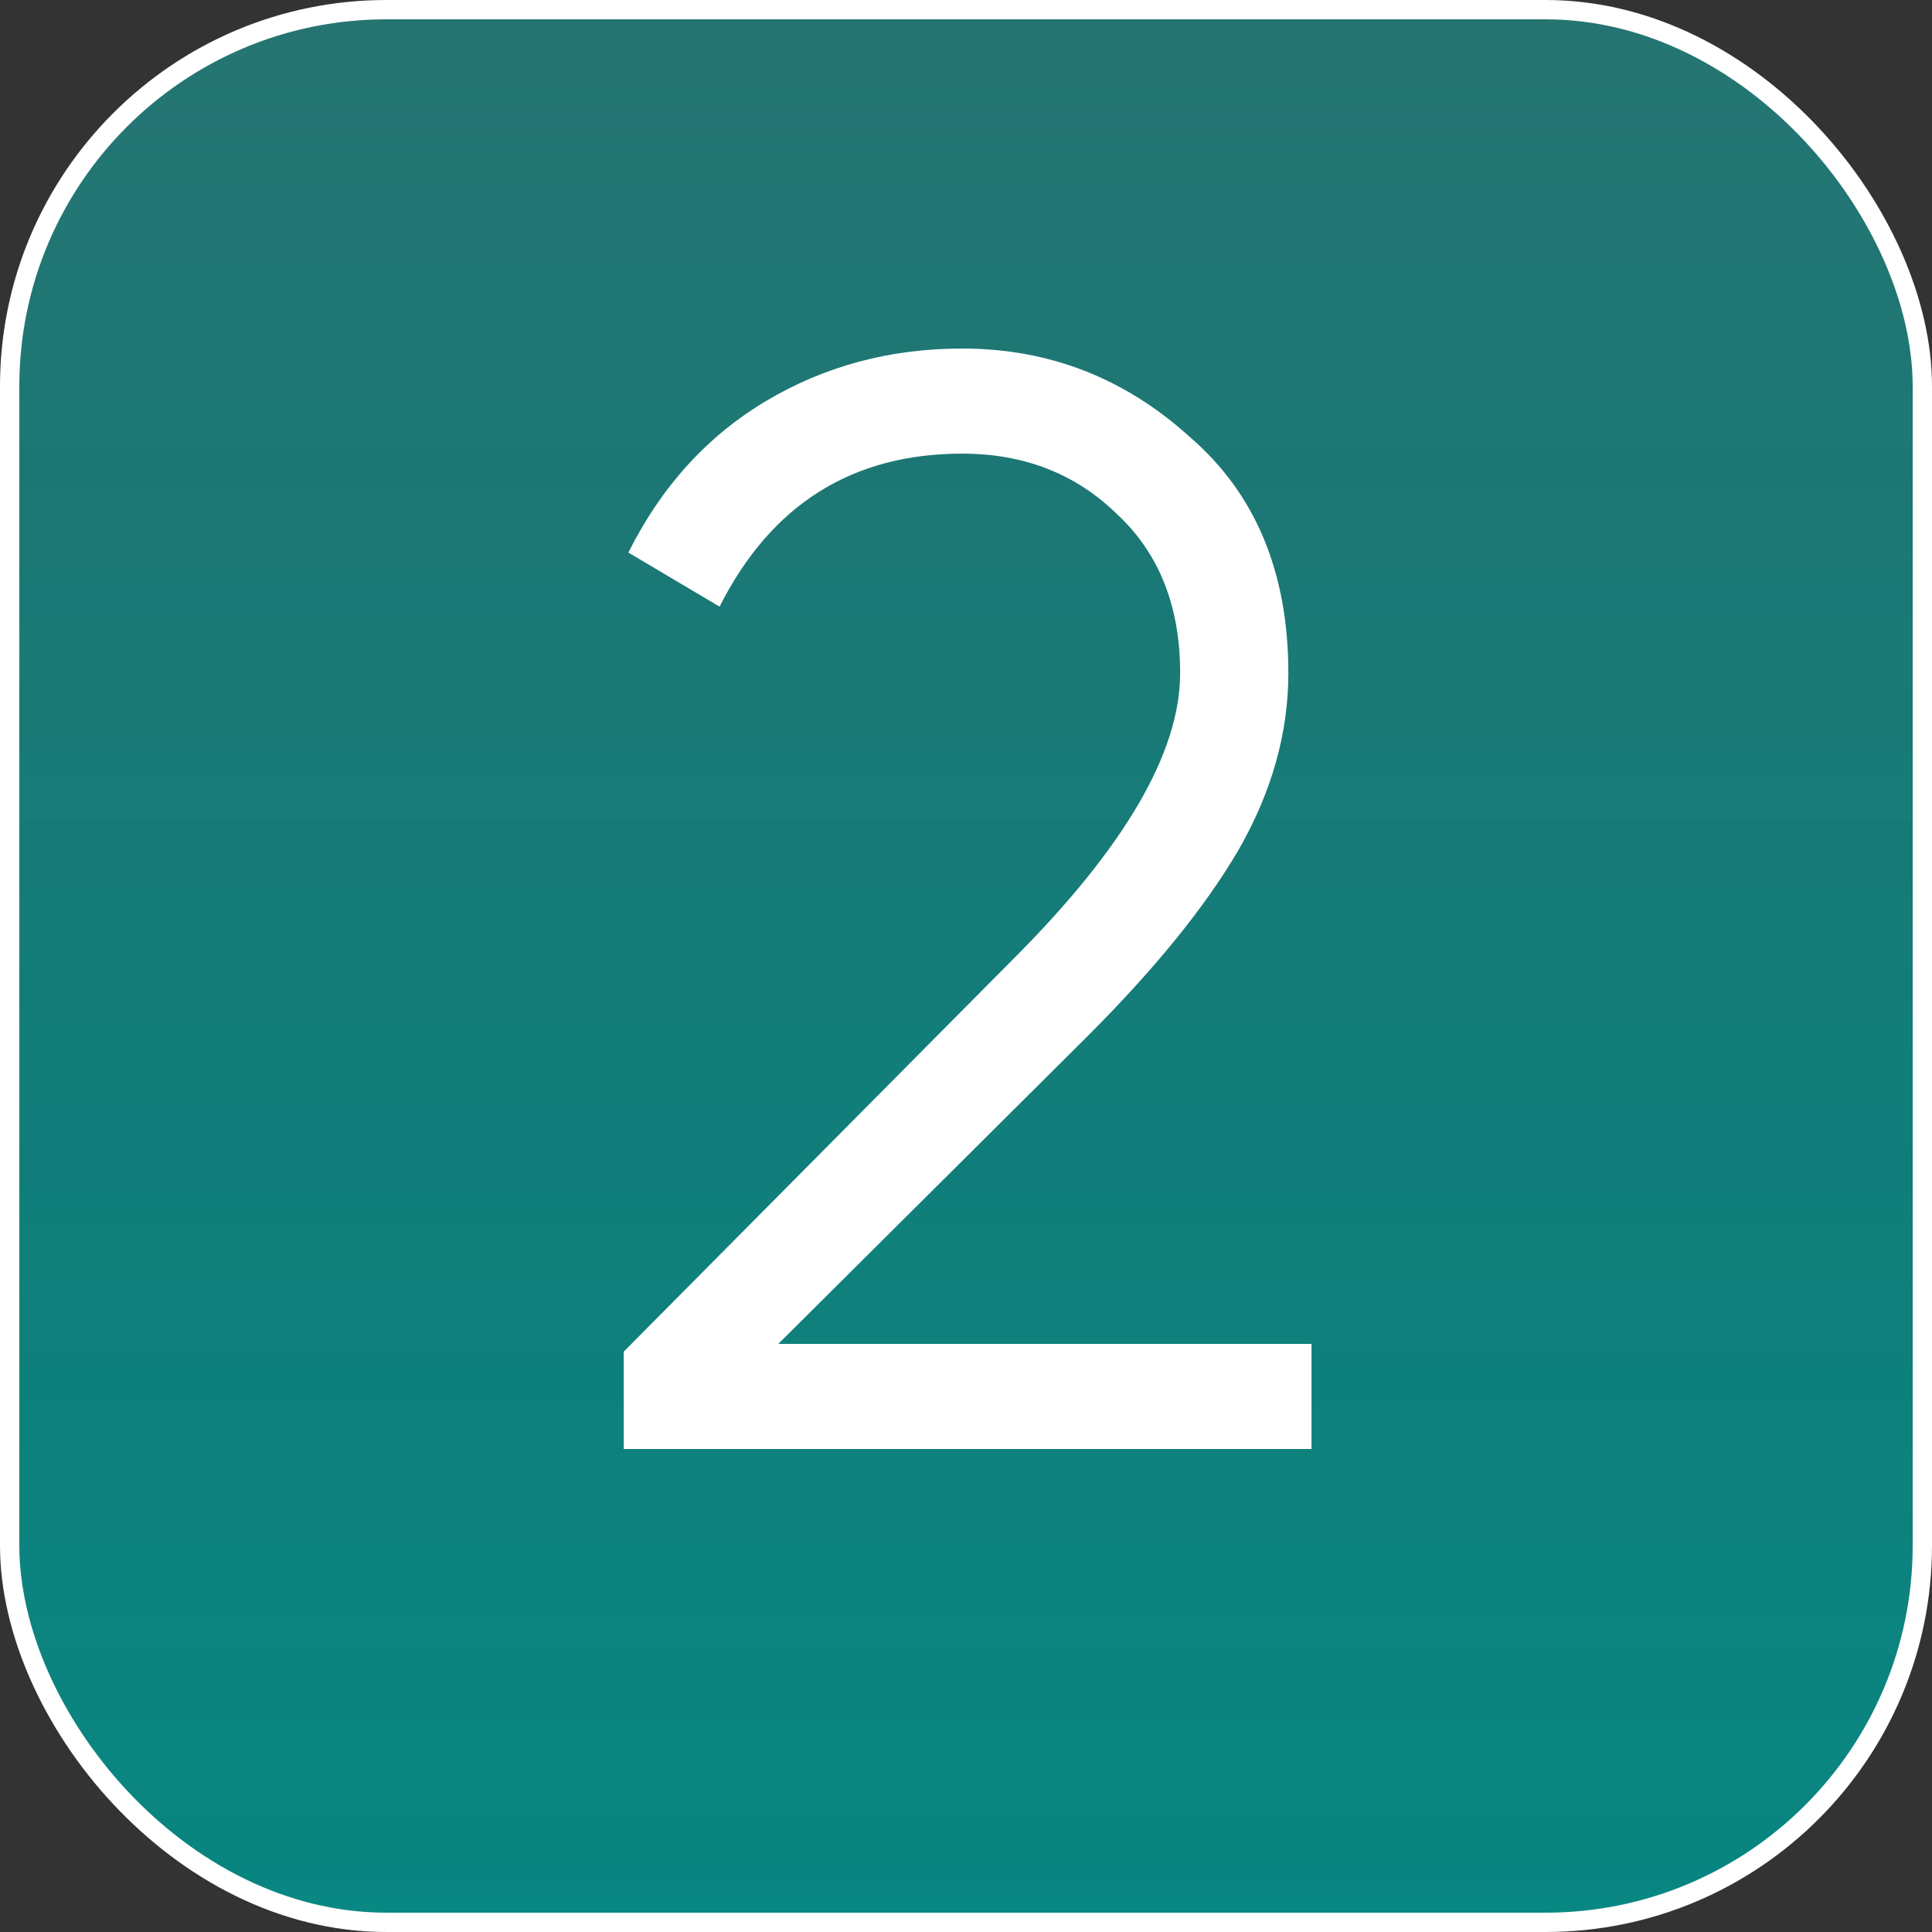 <?xml version="1.0" encoding="UTF-8"?> <svg xmlns="http://www.w3.org/2000/svg" width="500" height="500" viewBox="0 0 500 500" fill="none"><rect x="0" y="0" width="500" height="500" fill="#333333" stroke="none"/> <rect x="2.5" y="2.5" width="495" height="495" rx="97.5" fill="url(#paint0_linear_1219_629)"></rect> <rect x="2.5" y="2.5" width="495" height="495" rx="97.5" fill="url(#paint1_linear_1219_629)" fill-opacity="0.2"></rect> <rect x="2.5" y="2.5" width="495" height="495" rx="97.5" stroke="white" stroke-width="5"></rect> <path d="M339.422 375H161.422V349.8L262.222 248.2C291.022 219.4 305.422 194.733 305.422 174.2C305.422 156.867 299.955 143.133 289.022 133C278.355 122.6 265.022 117.4 249.022 117.4C220.489 117.4 199.555 130.6 186.222 157L162.622 143C171.155 125.933 183.022 112.867 198.222 103.8C213.422 94.733 230.355 90.2 249.022 90.2C271.422 90.2 291.022 97.8 307.822 113C324.889 127.667 333.422 148.067 333.422 174.2C333.422 189.667 329.155 204.867 320.622 219.8C312.089 234.467 299.022 250.6 281.422 268.2L201.422 347.8H339.422V375Z" fill="white"></path> <defs> <linearGradient id="paint0_linear_1219_629" x1="250" y1="0" x2="250" y2="500" gradientUnits="userSpaceOnUse"> <stop stop-color="#1D7471"></stop> <stop offset="1" stop-color="#009B95" stop-opacity="0.83"></stop> </linearGradient> <linearGradient id="paint1_linear_1219_629" x1="250" y1="-570.588" x2="250" y2="500" gradientUnits="userSpaceOnUse"> <stop stop-color="white"></stop> <stop offset="1" stop-opacity="0.08"></stop> </linearGradient> </defs> </svg> 